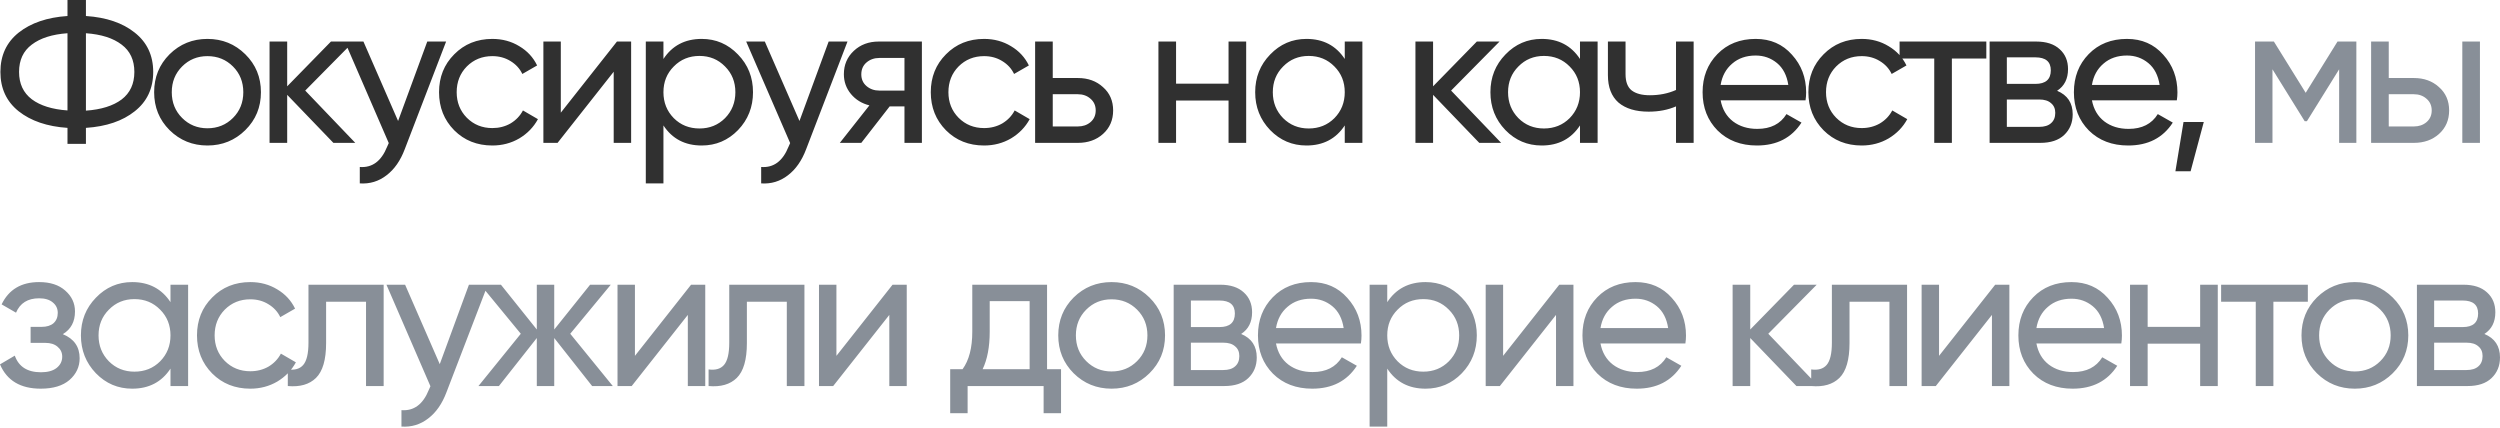 <?xml version="1.0" encoding="UTF-8"?> <svg xmlns="http://www.w3.org/2000/svg" viewBox="0 0 493.469 84.4" fill="none"><path d="M26.601 6.44C29.028 8.36 30.241 10.947 30.241 14.2C30.241 17.453 29.028 20.04 26.601 21.96C24.201 23.88 20.988 24.973 16.961 25.24V28.4H13.321V25.24C9.321 24.973 6.108 23.88 3.681 21.96C1.281 20.04 0.081 17.453 0.081 14.2C0.081 10.947 1.281 8.36 3.681 6.44C6.108 4.52 9.321 3.427 13.321 3.16V-0H16.961V3.16C20.988 3.427 24.201 4.52 26.601 6.44ZM16.961 21.84C19.974 21.627 22.321 20.893 24.001 19.64C25.681 18.36 26.521 16.547 26.521 14.2C26.521 11.853 25.681 10.053 24.001 8.8C22.321 7.52 19.974 6.773 16.961 6.56V21.84ZM3.761 14.2C3.761 16.52 4.601 18.32 6.281 19.6C7.961 20.853 10.308 21.587 13.321 21.8V6.56C10.308 6.773 7.961 7.52 6.281 8.8C4.601 10.053 3.761 11.853 3.761 14.2ZM48.425 25.68C46.371 27.706 43.878 28.72 40.945 28.72C38.011 28.72 35.518 27.706 33.465 25.68C31.438 23.653 30.425 21.16 30.425 18.2C30.425 15.24 31.438 12.747 33.465 10.72C35.518 8.693 38.011 7.68 40.945 7.68C43.878 7.68 46.371 8.693 48.425 10.72C50.478 12.747 51.505 15.24 51.505 18.2C51.505 21.16 50.478 23.653 48.425 25.68ZM40.945 25.32C42.945 25.32 44.625 24.64 45.985 23.28C47.345 21.92 48.025 20.227 48.025 18.2C48.025 16.173 47.345 14.48 45.985 13.12C44.625 11.76 42.945 11.08 40.945 11.08C38.971 11.08 37.305 11.76 35.945 13.12C34.585 14.48 33.905 16.173 33.905 18.2C33.905 20.227 34.585 21.92 35.945 23.28C37.305 24.64 38.971 25.32 40.945 25.32ZM70.127 28.2H65.807L56.687 18.72V28.2H53.207V8.2H56.687V17.04L65.327 8.2H69.807L60.247 17.88L70.127 28.2ZM84.337 8.2H88.057L79.897 29.44C79.044 31.707 77.844 33.427 76.297 34.6C74.751 35.8 72.991 36.333 71.018 36.2V32.96C73.471 33.147 75.271 31.813 76.417 28.96L76.737 28.24L68.057 8.2H71.737L78.578 23.88L84.337 8.2ZM97.182 28.72C94.169 28.72 91.662 27.72 89.662 25.72C87.662 23.693 86.662 21.187 86.662 18.2C86.662 15.213 87.662 12.72 89.662 10.72C91.662 8.693 94.169 7.68 97.182 7.68C99.155 7.68 100.929 8.16 102.502 9.12C104.075 10.053 105.249 11.32 106.022 12.92L103.102 14.6C102.596 13.533 101.809 12.68 100.742 12.04C99.702 11.4 98.516 11.08 97.182 11.08C95.182 11.08 93.502 11.76 92.142 13.12C90.809 14.48 90.142 16.173 90.142 18.2C90.142 20.2 90.809 21.88 92.142 23.24C93.502 24.6 95.182 25.28 97.182 25.28C98.516 25.28 99.715 24.973 100.782 24.36C101.849 23.72 102.662 22.867 103.222 21.8L106.182 23.52C105.329 25.093 104.102 26.36 102.502 27.32C100.902 28.253 99.129 28.72 97.182 28.72ZM121.777 8.2H124.577V28.2H121.137V14.16L110.057 28.2H107.257V8.2H110.697V22.24L121.777 8.2ZM138.514 7.68C141.314 7.68 143.701 8.707 145.674 10.76C147.648 12.787 148.634 15.267 148.634 18.2C148.634 21.133 147.648 23.627 145.674 25.68C143.701 27.706 141.314 28.72 138.514 28.72C135.208 28.72 132.688 27.4 130.954 24.76V36.2H127.474V8.2H130.954V11.64C132.688 9 135.208 7.68 138.514 7.68ZM138.074 25.36C140.074 25.36 141.754 24.68 143.114 23.32C144.474 21.933 145.154 20.227 145.154 18.2C145.154 16.173 144.474 14.48 143.114 13.12C141.754 11.733 140.074 11.04 138.074 11.04C136.048 11.04 134.354 11.733 132.994 13.12C131.634 14.48 130.954 16.173 130.954 18.2C130.954 20.227 131.634 21.933 132.994 23.32C134.354 24.68 136.048 25.36 138.074 25.36ZM163.566 8.2H167.286L159.126 29.44C158.272 31.707 157.072 33.427 155.526 34.6C153.979 35.8 152.219 36.333 150.246 36.2V32.96C152.699 33.147 154.499 31.813 155.646 28.96L155.966 28.24L147.286 8.2H150.966L157.806 23.88L163.566 8.2ZM181.97 8.2V28.2H178.53V21H175.61L170.01 28.2H165.77L171.61 20.8C170.117 20.427 168.904 19.68 167.97 18.56C167.037 17.44 166.57 16.133 166.57 14.64C166.57 12.8 167.224 11.267 168.53 10.04C169.837 8.813 171.477 8.2 173.45 8.2H181.97ZM173.57 17.88H178.53V11.44H173.57C172.584 11.44 171.744 11.733 171.05 12.32C170.357 12.907 170.01 13.693 170.01 14.68C170.01 15.64 170.357 16.413 171.05 17C171.744 17.587 172.584 17.88 173.57 17.88ZM194.245 28.72C191.231 28.72 188.725 27.72 186.725 25.72C184.725 23.693 183.725 21.187 183.725 18.2C183.725 15.213 184.725 12.72 186.725 10.72C188.725 8.693 191.231 7.68 194.245 7.68C196.218 7.68 197.991 8.16 199.565 9.12C201.138 10.053 202.311 11.32 203.085 12.92L200.165 14.6C199.658 13.533 198.871 12.68 197.805 12.04C196.765 11.4 195.578 11.08 194.245 11.08C192.245 11.08 190.565 11.76 189.205 13.12C187.871 14.48 187.205 16.173 187.205 18.2C187.205 20.2 187.871 21.88 189.205 23.24C190.565 24.6 192.245 25.28 194.245 25.28C195.578 25.28 196.778 24.973 197.845 24.36C198.911 23.72 199.725 22.867 200.285 21.8L203.245 23.52C202.391 25.093 201.165 26.36 199.565 27.32C197.965 28.253 196.191 28.72 194.245 28.72ZM212.76 15.4C214.76 15.4 216.413 16 217.72 17.2C219.053 18.373 219.72 19.907 219.72 21.8C219.72 23.693 219.053 25.24 217.72 26.44C216.413 27.613 214.76 28.2 212.76 28.2H204.32V8.2H207.8V15.4H212.76ZM212.76 24.96C213.746 24.96 214.573 24.68 215.24 24.12C215.933 23.533 216.28 22.76 216.28 21.8C216.28 20.84 215.933 20.067 215.24 19.48C214.573 18.893 213.746 18.6 212.76 18.6H207.8V24.96H212.76ZM242.5 8.2H245.98V28.2H242.5V19.84H232.14V28.2H228.66V8.2H232.14V16.52H242.5V8.2ZM265.438 8.2H268.918V28.2H265.438V24.76C263.703 27.4 261.183 28.72 257.879 28.72C255.076 28.72 252.691 27.706 250.717 25.68C248.744 23.627 247.758 21.133 247.758 18.2C247.758 15.267 248.744 12.787 250.717 10.76C252.691 8.707 255.076 7.68 257.879 7.68C261.183 7.68 263.703 9 265.438 11.64V8.2ZM258.319 25.36C260.344 25.36 262.038 24.68 263.398 23.32C264.758 21.933 265.438 20.227 265.438 18.2C265.438 16.173 264.758 14.48 263.398 13.12C262.038 11.733 260.344 11.04 258.319 11.04C256.316 11.04 254.636 11.733 253.276 13.12C251.917 14.48 251.237 16.173 251.237 18.2C251.237 20.227 251.917 21.933 253.276 23.32C254.636 24.68 256.316 25.36 258.319 25.36ZM296.311 28.2H291.989L282.87 18.72V28.2H279.39V8.2H282.87V17.04L291.509 8.2H295.989L286.429 17.88L296.311 28.2ZM311.87 8.2H315.35V28.2H311.87V24.76C310.138 27.4 307.618 28.72 304.311 28.72C301.511 28.72 299.124 27.706 297.151 25.68C295.176 23.627 294.191 21.133 294.191 18.2C294.191 15.267 295.176 12.787 297.151 10.76C299.124 8.707 301.511 7.68 304.311 7.68C307.618 7.68 310.138 9 311.87 11.64V8.2ZM304.751 25.36C306.778 25.36 308.47 24.68 309.83 23.32C311.19 21.933 311.87 20.227 311.87 18.2C311.87 16.173 311.19 14.48 309.83 13.12C308.47 11.733 306.778 11.04 304.751 11.04C302.751 11.04 301.071 11.733 299.711 13.12C298.351 14.48 297.671 16.173 297.671 18.2C297.671 20.227 298.351 21.933 299.711 23.32C301.071 24.68 302.751 25.36 304.751 25.36ZM330.824 8.2H334.304V28.2H330.824V21C329.222 21.693 327.422 22.04 325.422 22.04C322.862 22.04 320.877 21.44 319.462 20.24C318.077 19.013 317.382 17.213 317.382 14.84V8.2H320.862V14.64C320.862 16.133 321.262 17.2 322.062 17.84C322.89 18.48 324.089 18.8 325.662 18.8C327.557 18.8 329.277 18.453 330.824 17.76V8.2ZM339.631 19.8C339.976 21.587 340.791 22.973 342.071 23.96C343.376 24.947 344.976 25.44 346.871 25.44C349.51 25.44 351.43 24.467 352.63 22.52L355.59 24.2C353.643 27.213 350.71 28.72 346.791 28.72C343.616 28.72 341.031 27.733 339.031 25.76C337.056 23.76 336.071 21.24 336.071 18.2C336.071 15.187 337.044 12.68 338.991 10.68C340.936 8.68 343.456 7.68 346.551 7.68C349.483 7.68 351.87 8.72 353.71 10.8C355.577 12.853 356.51 15.333 356.51 18.24C356.51 18.747 356.47 19.267 356.39 19.8H339.631ZM346.551 10.96C344.683 10.96 343.136 11.493 341.911 12.56C340.683 13.6 339.923 15 339.631 16.76H352.99C352.698 14.867 351.95 13.427 350.75 12.44C349.55 11.453 348.15 10.96 346.551 10.96ZM367.472 28.72C364.457 28.72 361.952 27.72 359.952 25.72C357.952 23.693 356.952 21.187 356.952 18.2C356.952 15.213 357.952 12.72 359.952 10.72C361.952 8.693 364.457 7.68 367.472 7.68C369.444 7.68 371.219 8.16 372.791 9.12C374.364 10.053 375.539 11.32 376.311 12.92L373.391 14.6C372.884 13.533 372.099 12.68 371.032 12.04C369.992 11.4 368.804 11.08 367.472 11.08C365.472 11.08 363.792 11.76 362.432 13.12C361.097 14.48 360.432 16.173 360.432 18.2C360.432 20.2 361.097 21.88 362.432 23.24C363.792 24.6 365.472 25.28 367.472 25.28C368.804 25.28 370.004 24.973 371.072 24.36C372.139 23.72 372.951 22.867 373.511 21.8L376.471 23.52C375.619 25.093 374.391 26.36 372.791 27.32C371.191 28.253 369.419 28.72 367.472 28.72ZM392.075 8.2V11.56H385.276V28.2H381.796V11.56H374.954V8.2H392.075ZM406.044 17.92C408.097 18.773 409.124 20.32 409.124 22.56C409.124 24.213 408.564 25.573 407.444 26.64C406.352 27.68 404.777 28.2 402.724 28.2H392.725V8.2H401.925C403.924 8.2 405.472 8.707 406.564 9.72C407.657 10.707 408.204 12.013 408.204 13.64C408.204 15.56 407.484 16.987 406.044 17.92ZM401.765 11.32H396.125V16.56H401.765C403.792 16.56 404.804 15.667 404.804 13.88C404.804 12.173 403.792 11.32 401.765 11.32ZM402.525 25.04C403.537 25.04 404.312 24.8 404.844 24.32C405.404 23.84 405.684 23.16 405.684 22.28C405.684 21.453 405.404 20.813 404.844 20.36C404.312 19.88 403.537 19.64 402.525 19.64H396.125V25.04H402.525ZM412.921 19.8C413.266 21.587 414.081 22.973 415.361 23.96C416.666 24.947 418.269 25.44 420.161 25.44C422.801 25.44 424.721 24.467 425.921 22.52L428.88 24.2C426.933 27.213 424.001 28.72 420.081 28.72C416.906 28.72 414.321 27.733 412.321 25.76C410.347 23.76 409.362 21.24 409.362 18.2C409.362 15.187 410.334 12.68 412.281 10.68C414.226 8.68 416.746 7.68 419.841 7.68C422.773 7.68 425.161 8.72 427 10.8C428.868 12.853 429.8 15.333 429.8 18.24C429.8 18.747 429.76 19.267 429.68 19.8H412.921ZM419.841 10.96C417.974 10.96 416.426 11.493 415.201 12.56C413.974 13.6 413.214 15 412.921 16.76H426.281C425.988 14.867 425.241 13.427 424.041 12.44C422.841 11.453 421.441 10.96 419.841 10.96ZM435 24.08L432.4 33.8H429.4L431 24.08H435Z" fill="#303030"></path><path d="M465.116 8.2V28.2H461.716V13.68L455.356 23.92H454.916L448.557 13.68V28.2H445.117V8.2H448.837L455.116 18.32L461.396 8.2H465.116ZM476.47 15.4C478.47 15.4 480.122 16 481.43 17.2C482.762 18.373 483.429 19.907 483.429 21.8C483.429 23.693 482.762 25.24 481.43 26.44C480.122 27.613 478.47 28.2 476.47 28.2H468.028V8.2H471.51V15.4H476.47ZM486.029 8.2H489.509V28.2H486.029V8.2ZM476.47 24.96C477.455 24.96 478.282 24.68 478.95 24.12C479.642 23.533 479.99 22.76 479.99 21.8C479.99 20.84 479.642 20.067 478.95 19.48C478.282 18.893 477.455 18.6 476.47 18.6H471.51V24.96H476.47ZM12.401 65.96C14.614 66.867 15.721 68.453 15.721 70.72C15.721 72.4 15.054 73.827 13.721 75C12.388 76.147 10.494 76.72 8.041 76.72C4.041 76.72 1.361 75.12 0.001 71.92L2.921 70.2C3.694 72.387 5.414 73.48 8.081 73.48C9.414 73.48 10.441 73.2 11.161 72.64C11.908 72.053 12.281 71.307 12.281 70.4C12.281 69.6 11.974 68.947 11.361 68.44C10.774 67.933 9.974 67.68 8.961 67.68H6.041V64.52H8.201C9.214 64.52 10.001 64.28 10.561 63.8C11.121 63.293 11.401 62.613 11.401 61.76C11.401 60.907 11.068 60.213 10.401 59.68C9.761 59.147 8.868 58.88 7.721 58.88C5.481 58.88 3.961 59.827 3.161 61.72L0.321 60.08C1.734 57.147 4.201 55.68 7.721 55.68C9.908 55.68 11.628 56.24 12.881 57.36C14.161 58.48 14.801 59.853 14.801 61.48C14.801 63.507 14.001 65 12.401 65.96ZM33.652 56.2H37.132V76.2H33.652V72.76C31.918 75.4 29.398 76.72 26.092 76.72C23.292 76.72 20.905 75.707 18.932 73.68C16.958 71.627 15.972 69.133 15.972 66.2C15.972 63.266 16.958 60.787 18.932 58.76C20.905 56.707 23.292 55.68 26.092 55.68C29.398 55.68 31.918 57 33.652 59.64V56.2ZM26.532 73.36C28.558 73.36 30.252 72.68 31.611 71.32C32.972 69.933 33.652 68.227 33.652 66.2C33.652 64.173 32.972 62.48 31.611 61.12C30.252 59.733 28.558 59.04 26.532 59.04C24.532 59.04 22.852 59.733 21.492 61.12C20.132 62.48 19.452 64.173 19.452 66.2C19.452 68.227 20.132 69.933 21.492 71.32C22.852 72.68 24.532 73.36 26.532 73.36ZM49.404 76.72C46.391 76.72 43.884 75.72 41.884 73.72C39.884 71.693 38.884 69.187 38.884 66.2C38.884 63.213 39.884 60.72 41.884 58.72C43.884 56.693 46.391 55.68 49.404 55.68C51.377 55.68 53.151 56.16 54.724 57.12C56.297 58.053 57.471 59.32 58.244 60.92L55.324 62.6C54.817 61.533 54.031 60.68 52.964 60.04C51.924 59.4 50.737 59.08 49.404 59.08C47.404 59.08 45.724 59.76 44.364 61.12C43.031 62.48 42.364 64.173 42.364 66.2C42.364 68.2 43.031 69.88 44.364 71.24C45.724 72.6 47.404 73.28 49.404 73.28C50.737 73.28 51.937 72.973 53.004 72.36C54.071 71.72 54.884 70.867 55.444 69.8L58.404 71.52C57.551 73.093 56.324 74.36 54.724 75.32C53.124 76.253 51.351 76.72 49.404 76.72ZM75.729 56.2V76.2H72.249V59.56H64.369V67.72C64.369 71 63.703 73.293 62.369 74.6C61.063 75.88 59.209 76.413 56.809 76.2V72.92C58.169 73.107 59.183 72.813 59.849 72.04C60.543 71.24 60.889 69.773 60.889 67.64V56.2H75.729ZM92.562 56.2H96.282L88.122 77.44C87.269 79.707 86.069 81.427 84.522 82.6C82.976 83.8 81.216 84.333 79.242 84.2V80.96C81.696 81.147 83.496 79.813 84.642 76.96L84.963 76.24L76.282 56.2H79.962L86.803 71.88L92.562 56.2ZM120.959 76.2H116.879L109.399 66.72V76.2H105.959V66.72L98.479 76.2H94.439L102.799 65.88L94.839 56.2H98.879L105.959 65.04V56.2H109.399V65.04L116.479 56.2H120.559L112.559 65.88L120.959 76.2ZM136.408 56.2H139.208V76.2H135.768V62.16L124.688 76.2H121.889V56.2H125.328V70.24L136.408 56.2ZM158.786 56.2V76.2H155.306V59.56H147.426V67.72C147.426 71 146.759 73.293 145.426 74.6C144.119 75.88 142.266 76.413 139.866 76.2V72.92C141.226 73.107 142.239 72.813 142.906 72.04C143.599 71.24 143.946 69.773 143.946 67.64V56.2H158.786ZM176.179 56.2H178.979V76.2H175.539V62.16L164.459 76.2H161.659V56.2H165.099V70.24L176.179 56.2ZM206.676 72.88H209.436V81.56H205.996V76.2H190.996V81.56H187.556V72.88H189.996C191.276 71.12 191.916 68.653 191.916 65.48V56.2H206.676V72.88ZM193.956 72.88H203.236V59.44H195.356V65.48C195.356 68.467 194.889 70.933 193.956 72.88ZM226.886 73.68C224.832 75.707 222.339 76.72 219.406 76.72C216.472 76.72 213.979 75.707 211.926 73.68C209.899 71.653 208.886 69.16 208.886 66.2C208.886 63.24 209.899 60.747 211.926 58.72C213.979 56.693 216.472 55.68 219.406 55.68C222.339 55.68 224.832 56.693 226.886 58.72C228.939 60.747 229.966 63.24 229.966 66.2C229.966 69.16 228.939 71.653 226.886 73.68ZM219.406 73.32C221.406 73.32 223.086 72.64 224.446 71.28C225.806 69.92 226.486 68.227 226.486 66.2C226.486 64.173 225.806 62.48 224.446 61.12C223.086 59.76 221.406 59.08 219.406 59.08C217.432 59.08 215.766 59.76 214.406 61.12C213.046 62.48 212.366 64.173 212.366 66.2C212.366 68.227 213.046 69.92 214.406 71.28C215.766 72.64 217.432 73.32 219.406 73.32ZM244.988 65.92C247.041 66.773 248.068 68.32 248.068 70.56C248.068 72.213 247.508 73.573 246.388 74.64C245.295 75.68 243.722 76.2 241.668 76.2H231.668V56.2H240.868C242.868 56.2 244.415 56.707 245.508 57.72C246.601 58.707 247.148 60.013 247.148 61.64C247.148 63.56 246.428 64.987 244.988 65.92ZM240.708 59.32H235.068V64.56H240.708C242.735 64.56 243.748 63.667 243.748 61.88C243.748 60.173 242.735 59.32 240.708 59.32ZM241.468 73.04C242.481 73.04 243.255 72.8 243.788 72.32C244.348 71.84 244.628 71.16 244.628 70.28C244.628 69.453 244.348 68.813 243.788 68.36C243.255 67.88 242.481 67.64 241.468 67.64H235.068V73.04H241.468ZM251.864 67.8C252.212 69.587 253.024 70.973 254.304 71.96C255.611 72.947 257.211 73.44 259.104 73.44C261.743 73.44 263.663 72.467 264.863 70.52L267.826 72.2C265.878 75.213 262.943 76.72 259.024 76.72C255.851 76.72 253.264 75.733 251.264 73.76C249.291 71.76 248.304 69.24 248.304 66.2C248.304 63.186 249.278 60.68 251.224 58.68C253.171 56.68 255.691 55.68 258.784 55.68C261.718 55.68 264.103 56.72 265.943 58.8C267.811 60.853 268.745 63.333 268.745 66.24C268.745 66.747 268.705 67.267 268.625 67.8H251.864ZM258.784 58.96C256.919 58.96 255.371 59.493 254.144 60.56C252.916 61.6 252.157 63 251.864 64.76H265.223C264.931 62.867 264.183 61.427 262.983 60.44C261.783 59.453 260.384 58.96 258.784 58.96ZM281.385 55.68C284.185 55.68 286.572 56.707 288.544 58.76C290.519 60.787 291.504 63.266 291.504 66.2C291.504 69.133 290.519 71.627 288.544 73.68C286.572 75.707 284.185 76.72 281.385 76.72C278.077 76.72 275.558 75.4 273.825 72.76V84.2H270.345V56.2H273.825V59.64C275.558 57 278.077 55.68 281.385 55.68ZM280.945 73.36C282.945 73.36 284.624 72.68 285.984 71.32C287.344 69.933 288.024 68.227 288.024 66.2C288.024 64.173 287.344 62.48 285.984 61.12C284.624 59.733 282.945 59.04 280.945 59.04C278.917 59.04 277.225 59.733 275.865 61.12C274.505 62.48 273.825 64.173 273.825 66.2C273.825 68.227 274.505 69.933 275.865 71.32C277.225 72.68 278.917 73.36 280.945 73.36ZM307.778 56.2H310.578V76.2H307.138V62.16L296.056 76.2H293.256V56.2H296.696V70.24L307.778 56.2ZM315.915 67.8C316.26 69.587 317.075 70.973 318.355 71.96C319.662 72.947 321.262 73.44 323.155 73.44C325.794 73.44 327.714 72.467 328.914 70.52L331.874 72.2C329.927 75.213 326.994 76.72 323.075 76.72C319.902 76.72 317.315 75.733 315.315 73.76C313.34 71.76 312.355 69.24 312.355 66.2C312.355 63.186 313.328 60.68 315.275 58.68C317.22 56.68 319.742 55.68 322.835 55.68C325.767 55.68 328.154 56.72 329.994 58.8C331.861 60.853 332.794 63.333 332.794 66.24C332.794 66.747 332.754 67.267 332.674 67.8H315.915ZM322.835 58.96C320.967 58.96 319.422 59.493 318.195 60.56C316.967 61.6 316.207 63 315.915 64.76H329.274C328.982 62.867 328.234 61.427 327.034 60.44C325.834 59.453 324.434 58.96 322.835 58.96ZM358.915 76.2H354.595L345.476 66.72V76.2H341.996V56.2H345.476V65.04L354.115 56.2H358.595L349.035 65.88L358.915 76.2ZM376.431 56.2V76.2H372.951V59.56H365.072V67.72C365.072 71 364.404 73.293 363.072 74.6C361.765 75.88 359.91 76.413 357.51 76.2V72.92C358.87 73.107 359.885 72.813 360.552 72.04C361.245 71.24 361.592 69.773 361.592 67.64V56.2H376.431ZM393.825 56.2H396.625V76.2H393.185V62.16L382.103 76.2H379.303V56.2H382.743V70.24L393.825 56.2ZM401.962 67.8C402.307 69.587 403.122 70.973 404.402 71.96C405.707 72.947 407.307 73.44 409.202 73.44C411.841 73.44 413.761 72.467 414.961 70.52L417.921 72.2C415.974 75.213 413.041 76.72 409.122 76.72C405.947 76.72 403.362 75.733 401.362 73.76C399.387 71.76 398.402 69.24 398.402 66.2C398.402 63.186 399.375 60.68 401.322 58.68C403.267 56.68 405.787 55.68 408.882 55.68C411.814 55.68 414.201 56.72 416.041 58.8C417.909 60.853 418.841 63.333 418.841 66.24C418.841 66.747 418.801 67.267 418.721 67.8H401.962ZM408.882 58.96C407.014 58.96 405.467 59.493 404.242 60.56C403.014 61.6 402.255 63 401.962 64.76H415.321C415.029 62.867 414.281 61.427 413.081 60.44C411.881 59.453 410.482 58.96 408.882 58.96ZM434.282 56.2H437.762V76.2H434.282V67.84H423.921V76.2H420.441V56.2H423.921V64.52H434.282V56.2ZM455.539 56.2V59.56H448.739V76.2H445.259V59.56H438.42V56.2H455.539ZM472.288 73.68C470.233 75.707 467.74 76.72 464.808 76.72C461.873 76.72 459.381 75.707 457.326 73.68C455.301 71.653 454.286 69.16 454.286 66.2C454.286 63.24 455.301 60.747 457.326 58.72C459.381 56.693 461.873 55.68 464.808 55.68C467.74 55.68 470.233 56.693 472.288 58.72C474.34 60.747 475.367 63.24 475.367 66.2C475.367 69.16 474.34 71.653 472.288 73.68ZM464.808 73.32C466.808 73.32 468.488 72.64 469.848 71.28C471.208 69.92 471.888 68.227 471.888 66.2C471.888 64.173 471.208 62.48 469.848 61.12C468.488 59.76 466.808 59.08 464.808 59.08C462.833 59.08 461.168 59.76 459.808 61.12C458.446 62.48 457.766 64.173 457.766 66.2C457.766 68.227 458.446 69.92 459.808 71.28C461.168 72.64 462.833 73.32 464.808 73.32ZM490.389 65.92C492.444 66.773 493.469 68.32 493.469 70.56C493.469 72.213 492.909 73.573 491.789 74.64C490.696 75.68 489.124 76.2 487.069 76.2H477.07V56.2H486.269C488.269 56.2 489.816 56.707 490.909 57.72C492.004 58.707 492.549 60.013 492.549 61.64C492.549 63.56 491.829 64.987 490.389 65.92ZM486.109 59.32H480.47V64.56H486.109C488.137 64.56 489.149 63.667 489.149 61.88C489.149 60.173 488.137 59.32 486.109 59.32ZM486.869 73.04C487.884 73.04 488.657 72.8 489.189 72.32C489.749 71.84 490.029 71.16 490.029 70.28C490.029 69.453 489.749 68.813 489.189 68.36C488.657 67.88 487.884 67.64 486.869 67.64H480.47V73.04H486.869Z" fill="#888F98"></path></svg> 